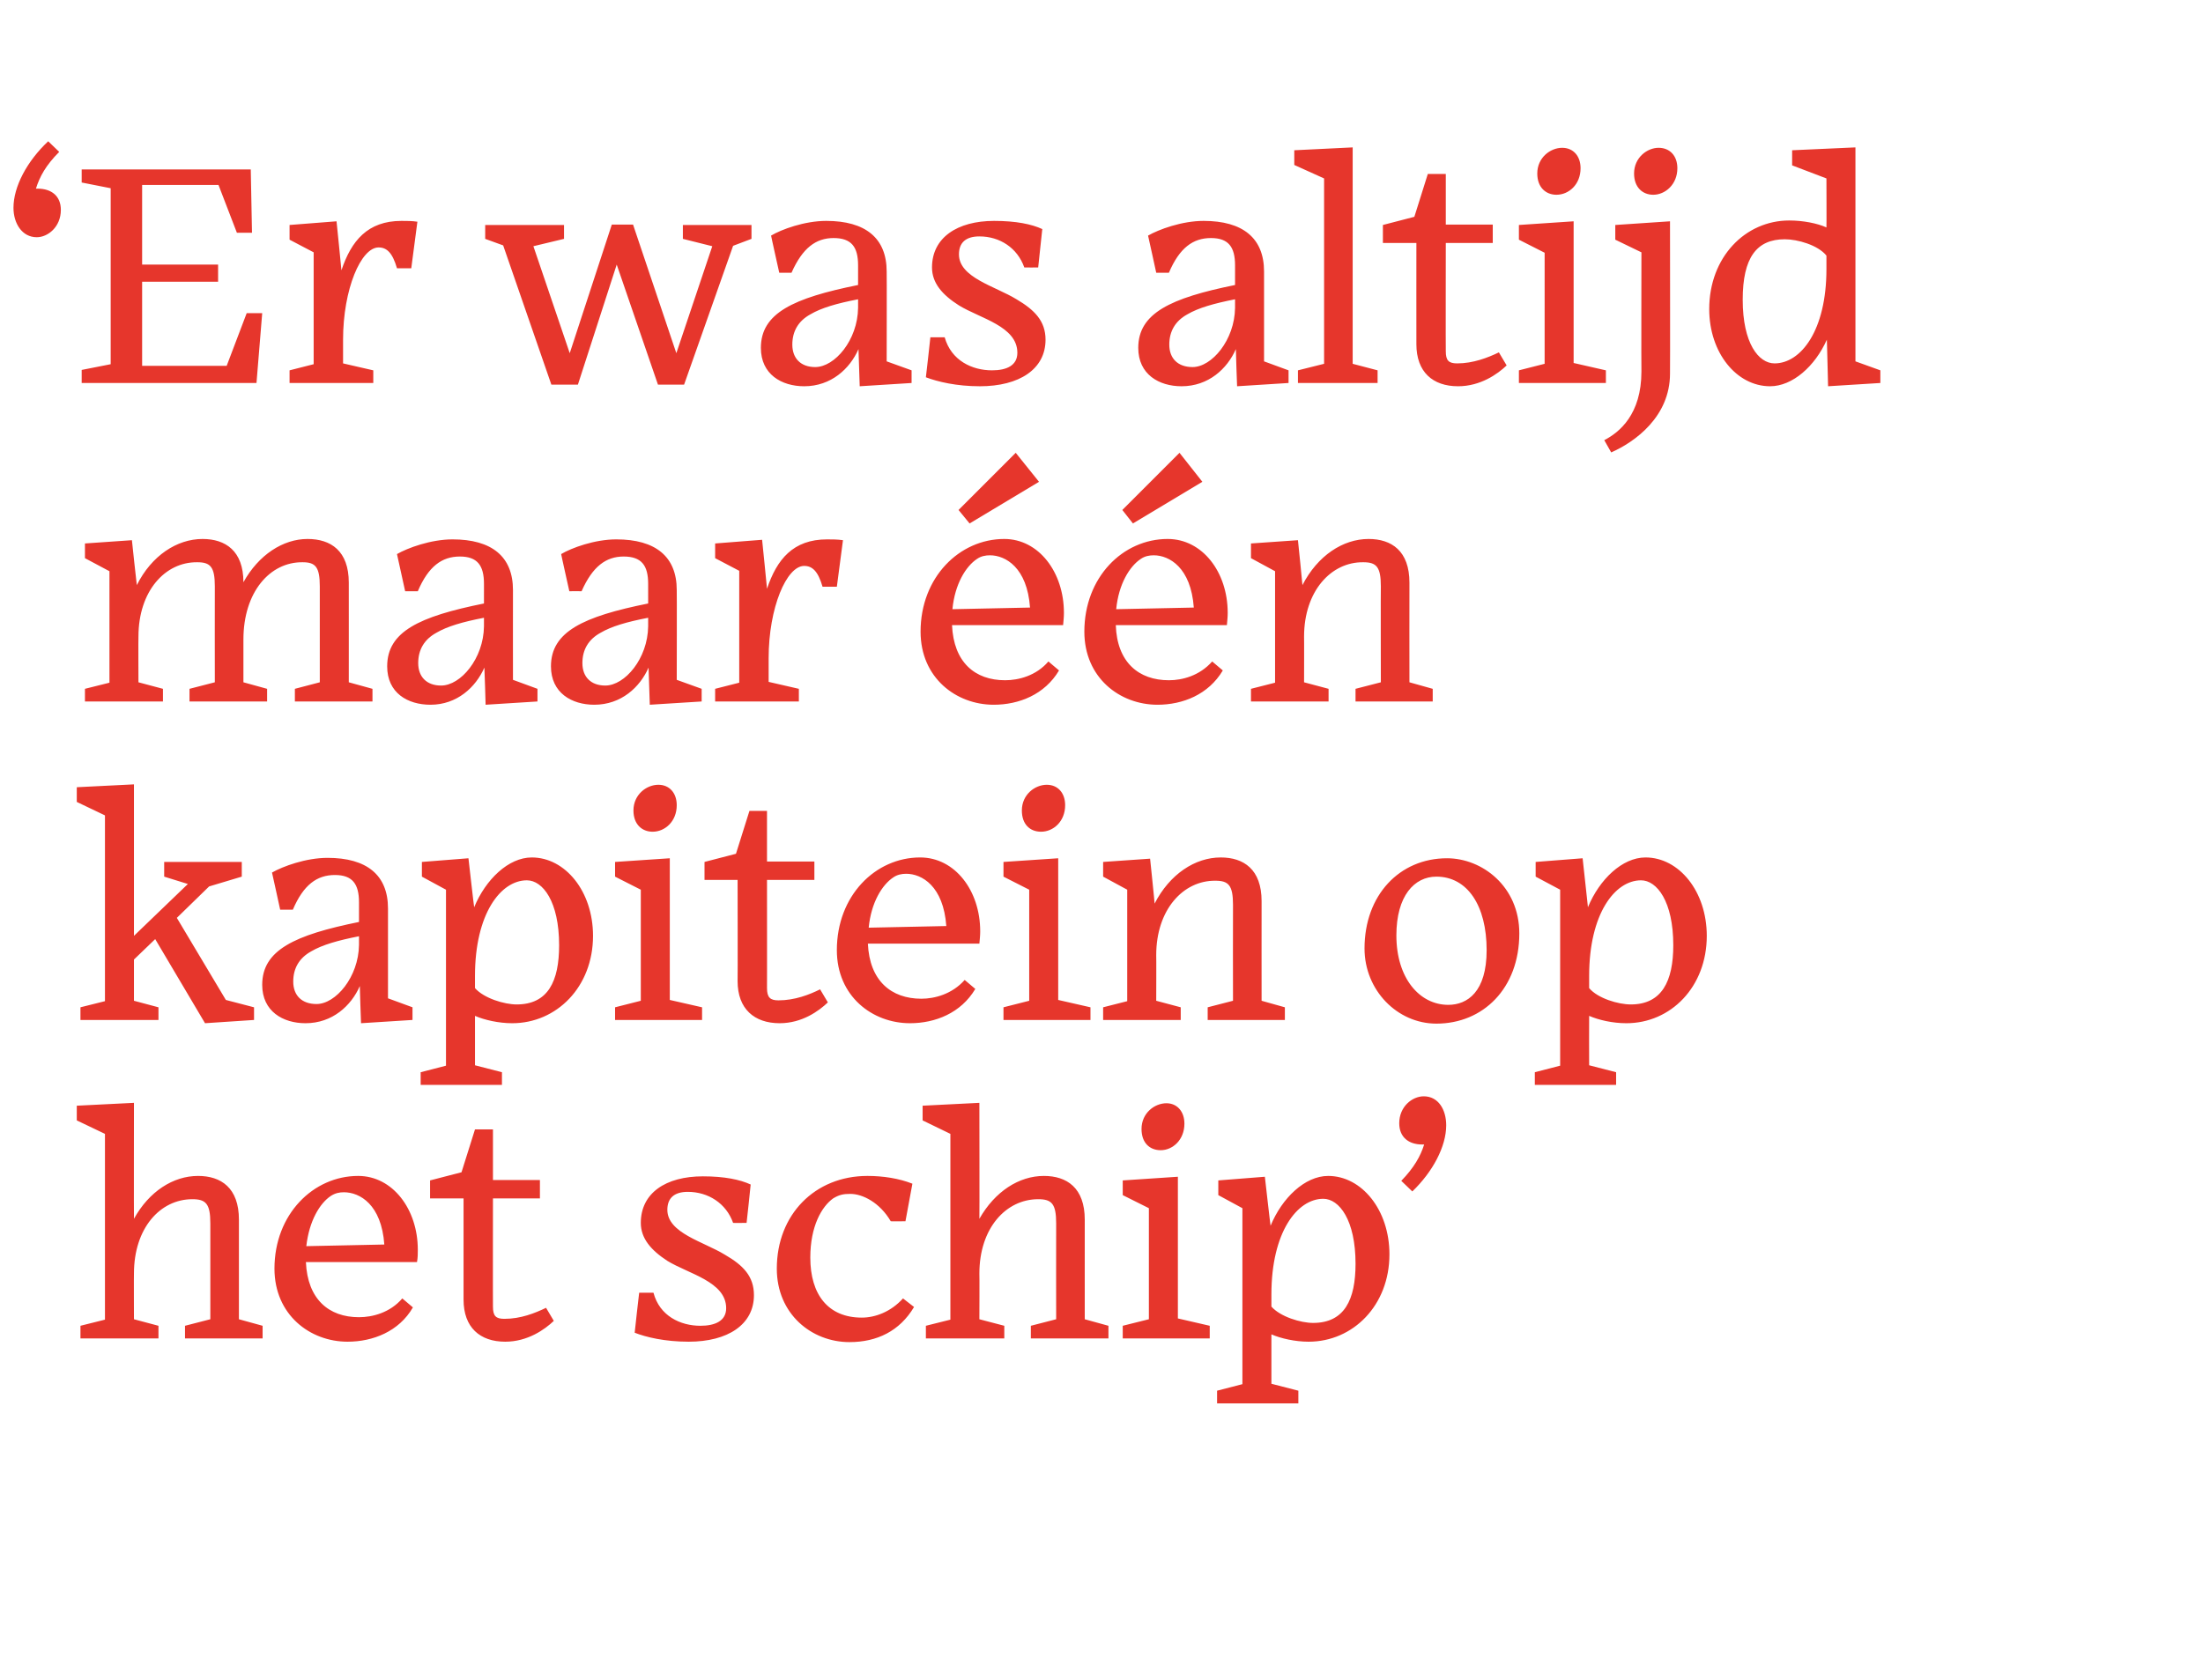 <?xml version="1.0" standalone="no"?><!DOCTYPE svg PUBLIC "-//W3C//DTD SVG 1.1//EN" "http://www.w3.org/Graphics/SVG/1.1/DTD/svg11.dtd"><svg xmlns="http://www.w3.org/2000/svg" version="1.1" width="539.4px" height="411.5px" viewBox="0 -35 539.4 411.5" style="top:-35px"><desc>‘ Er was altijd maar n kapitein op het schip’</desc><defs/><g id="Polygon53431"><path d="m38.8 292.8H19.7v-3.1l6-1.5v-45.5l-6.9-3.3v-3.6l14-.7s-.04 28.42 0 28.4c3.7-6.7 9.6-10.5 15.7-10.5c5.6 0 10 2.9 10 10.7v24.4l5.8 1.6v3.1h-19v-3.1l6.2-1.6s-.02-23.49 0-23.5c0-4.8-1.1-5.9-4.4-5.9c-7.9 0-14.3 7.1-14.3 18.2c-.04-.04 0 11.2 0 11.2l6 1.6v3.1zM75 270.2l19.1-.4c-.7-9.8-6-12.8-9.9-12.8c-1.1 0-2.1.2-3.2.9c-2.7 1.8-5.3 6.1-6 12.3zm10.1 23.4c-9.2 0-17.9-6.6-17.9-17.9c0-13.3 9.5-22.7 20.5-22.7c8.4 0 14.6 8.1 14.6 18.1c0 1 0 1.9-.2 3H74.9c.4 9.1 5.6 13.5 13 13.5c3.3 0 7.6-1.1 10.6-4.6l2.6 2.2c-3.4 5.9-9.8 8.4-16 8.4zm38.6 0c-6.2 0-10.2-3.5-10.2-10.3v-24.8h-8.2v-4.4l7.7-2l3.3-10.5h4.4V254h11.5v4.5h-11.5s-.03 26.55 0 26.5c0 2.3.7 3 2.8 3c4 0 7.5-1.4 10.2-2.7l1.9 3.2c-2.2 2.1-6.4 5.1-11.9 5.1zm44.9 0c-5.8 0-10.4-1.1-13.2-2.2c-.03-.03 1.1-9.8 1.1-9.8c0 0 3.48.02 3.5 0c1.5 5.7 6.6 8.1 11.5 8.1c3.6 0 6.3-1.2 6.3-4.3c0-6.5-9.2-8.4-14.4-11.6c-4-2.6-6.5-5.5-6.5-9.3c0-7.3 6.1-11.4 15.2-11.4c5.3 0 9.1.8 11.7 2c.04 0-1 9.4-1 9.4c0 0-3.32.04-3.3 0c-1.7-4.8-6.1-7.6-11.1-7.6c-3.4 0-5 1.6-5 4.4c0 5.7 8.9 7.8 14.1 11c4.5 2.6 7.1 5.3 7.1 9.9c0 7.2-6.4 11.4-16 11.4zm55.2-8.5c-3.5 5.9-9.1 8.6-15.8 8.6c-9.3 0-17.8-6.9-17.8-18c0-13.2 9.3-22.7 22.2-22.7c3.8 0 7.7.6 11 1.9l-1.7 9.2s-3.61.05-3.6 0c-2.7-4.6-6.9-6.7-9.9-6.7c-1.7 0-2.7.2-4.2 1.1c-2.8 2-5.6 6.8-5.6 14.5c0 9.1 4.4 14.7 12.6 14.7c3.3 0 7.1-1.4 10.1-4.7l2.7 2.1zm22.1 7.7h-19.2v-3.1l6-1.5v-45.5l-6.8-3.3v-3.6l13.9-.7s.05 28.42 0 28.4c3.8-6.7 9.7-10.5 15.8-10.5c5.6 0 10 2.9 10 10.7c-.01-.02 0 24.4 0 24.4l5.8 1.6v3.1h-19v-3.1l6.2-1.6s-.03-23.49 0-23.5c0-4.8-1.1-5.9-4.4-5.9c-7.9 0-14.4 7.1-14.4 18.2c.05-.04 0 11.2 0 11.2l6.1 1.6v3.1zm44.1-52.6c0 4-2.9 6.5-5.8 6.5c-2.7 0-4.7-1.8-4.7-5.2c0-3.9 3.2-6.3 6.1-6.3c2.6 0 4.4 2 4.4 5zm-15.1 52.6v-3.1l6.4-1.6v-27.2l-6.4-3.2v-3.6l13.5-.9v34.7l7.8 1.8v3.1h-21.3zm57-18.3c0-10.7-4-15.9-7.9-15.9c-6.4 0-12.7 8.2-12.7 23.4v3c2.2 2.5 7.2 4 10.2 4c7.7 0 10.4-5.7 10.4-14.5zm-14 34.2H298v-3.1l6.2-1.6v-43.1l-5.9-3.2v-3.6l11.4-.9s1.36 12.04 1.4 12c2.8-6.8 8.4-12.2 14.1-12.2c8.2 0 15 8.3 15 19.2c0 12.5-8.9 21.4-19.8 21.4c-3.3 0-6.8-.8-9.1-1.8v12.1l6.6 1.7v3.1zm25.2-54.5c3.1-3.2 4.7-6 5.6-8.9h-.5c-3.3 0-5.6-1.8-5.6-5.2c0-4.1 3.2-6.6 6-6.6c3.6 0 5.5 3.3 5.5 7.1c0 5.2-3.3 11.4-8.3 16.2l-2.7-2.6z" stroke="none" fill="#e6362c"/></g><g id="Polygon53430"><path d="m38 195l-5.2 5v10.1l6 1.6v3.1H19.7v-3.1l6-1.5v-45.5l-6.9-3.3v-3.6l14-.7v37.1L46 181.5l-5.8-1.8v-3.6h19v3.6l-8 2.4l-7.9 7.7l12 20.1l6.9 1.8v3.1l-12 .8L38 195zm49.9 1.4v-2.1c-5.1 1-9 2.1-11.7 3.7c-2.9 1.6-4.4 4.1-4.4 7.4c0 3.4 2.1 5.5 5.7 5.5c4.7 0 10.3-6.6 10.4-14.5zm.2 10.1c-2.1 4.8-6.7 9.1-13.3 9.1c-5.5 0-10.6-2.9-10.6-9.4c0-8.5 7.9-12.2 23.7-15.4V186c0-4.5-1.6-6.7-5.9-6.7c-4.4 0-7.7 2.4-10.3 8.5c-.02-.02-3.1 0-3.1 0c0 0-1.99-9.14-2-9.1c2.6-1.5 8.3-3.6 13.6-3.6c9.6 0 14.8 4.2 14.8 12.4v22l6 2.2v3.1l-12.6.8s-.34-9.1-.3-9.1zm48.8-10c0-10.7-4-15.9-7.9-15.9c-6.4 0-12.7 8.2-12.7 23.4v3c2.2 2.5 7.2 4 10.2 4c7.7 0 10.4-5.7 10.4-14.5zm-14 34.2H103v-3.1l6.2-1.6v-43.1l-5.9-3.2v-3.6l11.4-.9s1.36 12.04 1.4 12c2.8-6.8 8.4-12.2 14.1-12.2c8.2 0 15 8.3 15 19.2c0 12.5-8.9 21.4-19.8 21.4c-3.3 0-6.8-.8-9.1-1.8v12.1l6.6 1.7v3.1zm42.8-68.5c0 4-2.9 6.5-5.9 6.5c-2.6 0-4.7-1.8-4.7-5.2c0-3.9 3.2-6.3 6.1-6.3c2.7 0 4.5 2 4.5 5zm-15.1 52.6v-3.1l6.3-1.6v-27.2l-6.3-3.2v-3.6l13.4-.9v34.7l7.9 1.8v3.1h-21.3zm40.3.8c-6.2 0-10.3-3.5-10.3-10.3c.05.03 0-24.8 0-24.8h-8.1v-4.4l7.7-2l3.3-10.5h4.3V176h11.6v4.5h-11.6s.02 26.55 0 26.5c0 2.3.8 3 2.8 3c4 0 7.6-1.4 10.2-2.7l1.9 3.2c-2.2 2.1-6.3 5.1-11.8 5.1zm21.8-23.4l19-.4c-.7-9.8-6-12.8-9.8-12.8c-1.1 0-2.2.2-3.2.9c-2.7 1.8-5.4 6.1-6 12.3zm10.1 23.4c-9.2 0-17.9-6.6-17.9-17.9c0-13.3 9.4-22.7 20.4-22.7c8.5 0 14.7 8.1 14.7 18.1c0 1-.1 1.9-.2 3h-27.3c.4 9.1 5.7 13.5 13.1 13.5c3.2 0 7.5-1.1 10.6-4.6l2.6 2.2c-3.5 5.9-9.8 8.4-16 8.4zm38-53.4c0 4-2.9 6.5-5.9 6.5c-2.7 0-4.7-1.8-4.7-5.2c0-3.9 3.2-6.3 6.1-6.3c2.7 0 4.5 2 4.5 5zm-15.1 52.6v-3.1l6.3-1.6v-27.2l-6.3-3.2v-3.6l13.4-.9v34.7l7.9 1.8v3.1h-21.3zm43.4 0h-19v-3.1l5.9-1.5v-27.3l-5.9-3.2v-3.6l11.5-.8s1.15 11 1.1 11c3.7-7.2 9.9-11.3 16.2-11.3c5.6 0 10 2.9 10 10.7c-.02-.02 0 24.4 0 24.4l5.7 1.6v3.1h-18.9v-3.1l6.2-1.6s-.04-23.49 0-23.5c0-4.8-1.1-5.9-4.3-5.9c-7.9-.1-14.5 7.1-14.5 18.2c.04-.04 0 11.2 0 11.2l6 1.6v3.1zm45-17.5c0-13.1 8.6-22.1 20.2-22.1c8.6 0 17.7 6.9 17.7 18.4c0 13.5-8.9 22.1-20.3 22.1c-9.6 0-17.6-8.2-17.6-18.4zm7.8-3.2c0 10.5 5.7 17 12.7 17c4.7 0 9.4-3.2 9.4-13.4c0-10.9-4.7-18-12.3-18c-5.4 0-9.8 4.7-9.8 14.4zm67.8 2.4c0-10.7-4-15.9-7.9-15.9c-6.4 0-12.7 8.2-12.7 23.4v3c2.1 2.5 7.1 4 10.2 4c7.6 0 10.4-5.7 10.4-14.5zm-14 34.2h-19.9v-3.1l6.2-1.6v-43.1l-6-3.2v-3.6l11.5-.9s1.32 12.04 1.3 12c2.8-6.8 8.4-12.2 14.1-12.2c8.2 0 15 8.3 15 19.2c0 12.5-8.8 21.4-19.7 21.4c-3.4 0-6.8-.8-9.1-1.8c-.04.04 0 12.1 0 12.1l6.6 1.7v3.1z" stroke="none" fill="#e6362c"/></g><g id="Polygon53429"><path d="m39.9 136.8H20.8v-3.1l6-1.5v-27.3l-6-3.2v-3.6l11.5-.8s1.16 11 1.2 11c3.6-7.2 9.8-11.3 16.1-11.3c5.6 0 10 2.9 10 10.6c3.7-6.7 9.7-10.6 15.7-10.6c5.7 0 10.1 2.9 10.1 10.7c.01-.02 0 24.4 0 24.4l5.8 1.6v3.1h-19v-3.1l6.1-1.6s.01-23.49 0-23.5c0-4.8-1.1-5.9-4.2-5.9c-8-.1-14.5 7.3-14.5 18.9v10.5l5.8 1.6v3.1h-19v-3.1l6.2-1.6s-.03-23.49 0-23.5c0-4.8-1.1-5.9-4.3-5.9c-7.9-.1-14.4 7.1-14.4 18.2c-.05-.04 0 11.2 0 11.2l6 1.6v3.1zm78.6-18.4v-2.1c-5.2 1-9 2.1-11.7 3.7c-2.9 1.6-4.4 4.1-4.4 7.4c0 3.4 2.1 5.5 5.6 5.5c4.8 0 10.4-6.6 10.5-14.5zm.1 10.1c-2.1 4.8-6.7 9.1-13.2 9.1c-5.6 0-10.6-2.9-10.6-9.4c0-8.5 7.8-12.2 23.7-15.4V108c0-4.5-1.6-6.7-5.9-6.7c-4.4 0-7.7 2.4-10.3 8.5c-.04-.02-3.1 0-3.1 0l-2-9.1c2.6-1.5 8.3-3.6 13.6-3.6c9.6 0 14.8 4.2 14.8 12.4c-.02-.03 0 22 0 22l6 2.2v3.1l-12.7.8s-.26-9.1-.3-9.1zm40.1-10.1v-2.1c-5.2 1-9 2.1-11.7 3.7c-2.9 1.6-4.4 4.1-4.4 7.4c0 3.4 2.1 5.5 5.6 5.5c4.8 0 10.4-6.6 10.5-14.5zm.1 10.1c-2.1 4.8-6.7 9.1-13.3 9.1c-5.5 0-10.6-2.9-10.6-9.4c0-8.5 7.9-12.2 23.8-15.4V108c0-4.5-1.6-6.7-6-6.7c-4.3 0-7.6 2.4-10.3 8.5c.03-.02-3 0-3 0c0 0-2.04-9.14-2-9.1c2.5-1.5 8.2-3.6 13.5-3.6c9.6 0 14.8 4.2 14.8 12.4c.05-.03 0 22 0 22l6.1 2.2v3.1l-12.7.8l-.3-9.1zm36.8 8.3h-20.5v-3.1l5.9-1.5v-27.4l-5.9-3.1v-3.6l11.5-.9s1.22 11.96 1.2 12c2.4-7.2 6.4-12.1 14.7-12.1c1.2 0 2.6 0 3.9.2l-1.5 11.4h-3.5c-1.1-3.8-2.5-5.1-4.5-5.1c-4.3 0-8.7 10.2-8.7 22.6v-.2v6l7.4 1.7v3.1zm53.1-60.9l5.7 7.1l-17 10.2l-2.7-3.3l14-14zm-15.5 38.3l19-.4c-.7-9.8-6-12.8-9.8-12.8c-1.1 0-2.2.2-3.2.9c-2.7 1.8-5.4 6.1-6 12.3zm10.1 23.4c-9.2 0-17.9-6.6-17.9-17.9c0-13.3 9.5-22.7 20.5-22.7c8.4 0 14.6 8.1 14.6 18.1c0 1-.1 1.9-.2 3h-27.2c.4 9.1 5.6 13.5 13 13.5c3.3 0 7.6-1.1 10.6-4.6l2.6 2.2c-3.5 5.9-9.8 8.4-16 8.4zm45.5-61.7l5.6 7.1l-17 10.2l-2.6-3.3l14-14zm-15.5 38.3l19-.4c-.7-9.8-6-12.8-9.8-12.8c-1.1 0-2.2.2-3.2.9c-2.7 1.8-5.4 6.1-6 12.3zm10.1 23.4c-9.2 0-17.9-6.6-17.9-17.9c0-13.3 9.4-22.7 20.4-22.7c8.5 0 14.7 8.1 14.7 18.1c0 1-.1 1.9-.2 3h-27.2c.3 9.1 5.6 13.5 13 13.5c3.3 0 7.5-1.1 10.6-4.6l2.6 2.2c-3.5 5.9-9.8 8.4-16 8.4zm41.9-.8h-19v-3.1l5.9-1.5v-27.3l-5.9-3.2v-3.6l11.5-.8s1.14 11 1.1 11c3.7-7.2 9.9-11.3 16.2-11.3c5.6 0 10 2.9 10 10.7c-.03-.02 0 24.4 0 24.4l5.7 1.6v3.1h-18.9v-3.1l6.2-1.6s-.05-23.49 0-23.5c0-4.8-1.1-5.9-4.3-5.9c-7.9-.1-14.5 7.1-14.5 18.2c.03-.04 0 11.2 0 11.2l6 1.6v3.1z" stroke="none" fill="#e6362c"/></g><g id="Polygon53428"><path d="m3.3 15.9c0-5.2 3.3-11.4 8.5-16.3l2.7 2.6c-3.3 3.3-4.8 6.1-5.7 9h.4c3.4 0 5.7 1.8 5.7 5.2c0 4.2-3.2 6.7-5.9 6.7c-3.6 0-5.7-3.4-5.7-7.2zM20 55.6l7.1-1.4V11.1L20 9.7V6.5h41.4l.3 15.5H58l-4.5-11.7H34.8v19.5h18.6v4.2H34.8v20.6h20.7l4.9-12.9h3.8l-1.4 17.1H20v-3.2zm71.4 3.2H70.9v-3.1l5.9-1.5V26.8l-5.9-3.1v-3.6l11.5-.9s1.22 11.96 1.2 12C86 24 90 19.1 98.3 19.1c1.2 0 2.6 0 3.9.2c-.02 0-1.5 11.4-1.5 11.4h-3.5c-1.1-3.8-2.5-5.1-4.5-5.1c-4.3 0-8.7 10.2-8.7 22.6v-.2v6l7.4 1.7v3.1zm59.6-29l-9.5 29.4H135l-11.8-34.1l-4.4-1.6v-3.4h19.3v3.4l-7.5 1.8l8.9 26.2L149.8 20h5.2l10.6 31.5l8.8-26.2l-7.2-1.8v-3.4H184v3.4l-4.5 1.7l-12 34h-6.4L151 29.8zm59.1 10.6v-2.1c-5.2 1-9 2.1-11.7 3.7c-2.9 1.6-4.4 4.1-4.4 7.4c0 3.4 2.1 5.5 5.6 5.5c4.8 0 10.4-6.6 10.5-14.5zm.1 10.1c-2.1 4.8-6.7 9.1-13.3 9.1c-5.5 0-10.6-2.9-10.6-9.4c0-8.5 7.9-12.2 23.8-15.4V30c0-4.5-1.6-6.7-6-6.7c-4.3 0-7.6 2.4-10.3 8.5c.03-.02-3 0-3 0c0 0-2.04-9.14-2-9.1c2.5-1.5 8.2-3.6 13.5-3.6c9.6 0 14.8 4.2 14.8 12.4c.05-.03 0 22 0 22l6.1 2.2v3.1l-12.7.8l-.3-9.1zm29.7 9.1c-5.7 0-10.3-1.1-13.2-2.2c.04-.03 1.1-9.8 1.1-9.8c0 0 3.55.02 3.5 0c1.6 5.7 6.7 8.1 11.6 8.1c3.6 0 6.2-1.2 6.2-4.3c0-6.5-9.1-8.4-14.3-11.6c-4.1-2.6-6.6-5.5-6.6-9.3c0-7.3 6.2-11.4 15.2-11.4c5.4 0 9.2.8 11.8 2l-1 9.4s-3.35.04-3.4 0c-1.7-4.8-6-7.6-11-7.6c-3.4 0-5 1.6-5 4.4c0 5.7 8.9 7.8 14.1 11c4.4 2.6 7.1 5.3 7.1 9.9c0 7.2-6.4 11.4-16.1 11.4zm62.5-19.2v-2.1c-5.1 1-9 2.1-11.7 3.7c-2.9 1.6-4.4 4.1-4.4 7.4c0 3.4 2.1 5.5 5.7 5.5c4.7 0 10.3-6.6 10.4-14.5zm.2 10.1c-2.1 4.8-6.7 9.1-13.3 9.1c-5.5 0-10.6-2.9-10.6-9.4c0-8.5 7.9-12.2 23.7-15.4V30c0-4.5-1.6-6.7-5.9-6.7c-4.4 0-7.7 2.4-10.3 8.5c-.02-.02-3.1 0-3.1 0c0 0-1.99-9.14-2-9.1c2.6-1.5 8.3-3.6 13.6-3.6c9.6 0 14.8 4.2 14.8 12.4v22l6 2.2v3.1l-12.6.8s-.34-9.1-.3-9.1zm15.2 8.3v-3.1l6.4-1.6V8.7l-7.3-3.3V1.8l14.3-.7v53l6.1 1.6v3.1h-19.5zm39.2.8c-6.2 0-10.2-3.5-10.2-10.3c-.02.03 0-24.8 0-24.8h-8.2v-4.4l7.7-2l3.3-10.5h4.4V20h11.5v4.5H354s-.04 26.55 0 26.5c0 2.3.7 3 2.8 3c3.9 0 7.5-1.4 10.2-2.7l1.9 3.2c-2.2 2.1-6.4 5.1-11.9 5.1zm30-53.4c0 4-2.9 6.5-5.9 6.5c-2.6 0-4.7-1.8-4.7-5.2c0-3.9 3.2-6.3 6.1-6.3c2.7 0 4.5 2 4.5 5zm-15.1 52.6v-3.1l6.3-1.6V26.9l-6.3-3.2v-3.6l13.4-.9v34.7l7.9 1.8v3.1h-21.3zm38.8-52.6c0 4-3 6.5-5.9 6.5c-2.6 0-4.7-1.8-4.7-5.2c0-3.9 3.2-6.3 6-6.3c2.8 0 4.6 2 4.6 5zm-17.9 66.6c3.7-1.9 9.1-6.3 9.1-16.8c-.05-.04 0-29.2 0-29.2l-6.4-3.1v-3.6l13.4-.9s.05 37.31 0 37.3c0 10.5-8.5 16.7-14.4 19.3l-1.7-3zm54.5-24.6c-2.9 6.5-8.4 11.4-13.9 11.4c-8.2 0-14.9-8.2-14.9-18.9c0-12.7 8.8-21.7 19.6-21.7c3.4 0 6.9.7 9.1 1.7c.05.01 0-12 0-12l-8.4-3.2V1.8l15.5-.7v52.4l6.1 2.2v3.1l-12.8.8s-.28-11.44-.3-11.4zm-.1-17.3v-3.3c-2.1-2.6-7.1-4-10.2-4c-6.9 0-10.3 4.5-10.3 14.8c0 10.7 3.9 15.6 7.8 15.6c6.4 0 12.7-8 12.7-23.1z" stroke="none" fill="#e6362c"/></g></svg>